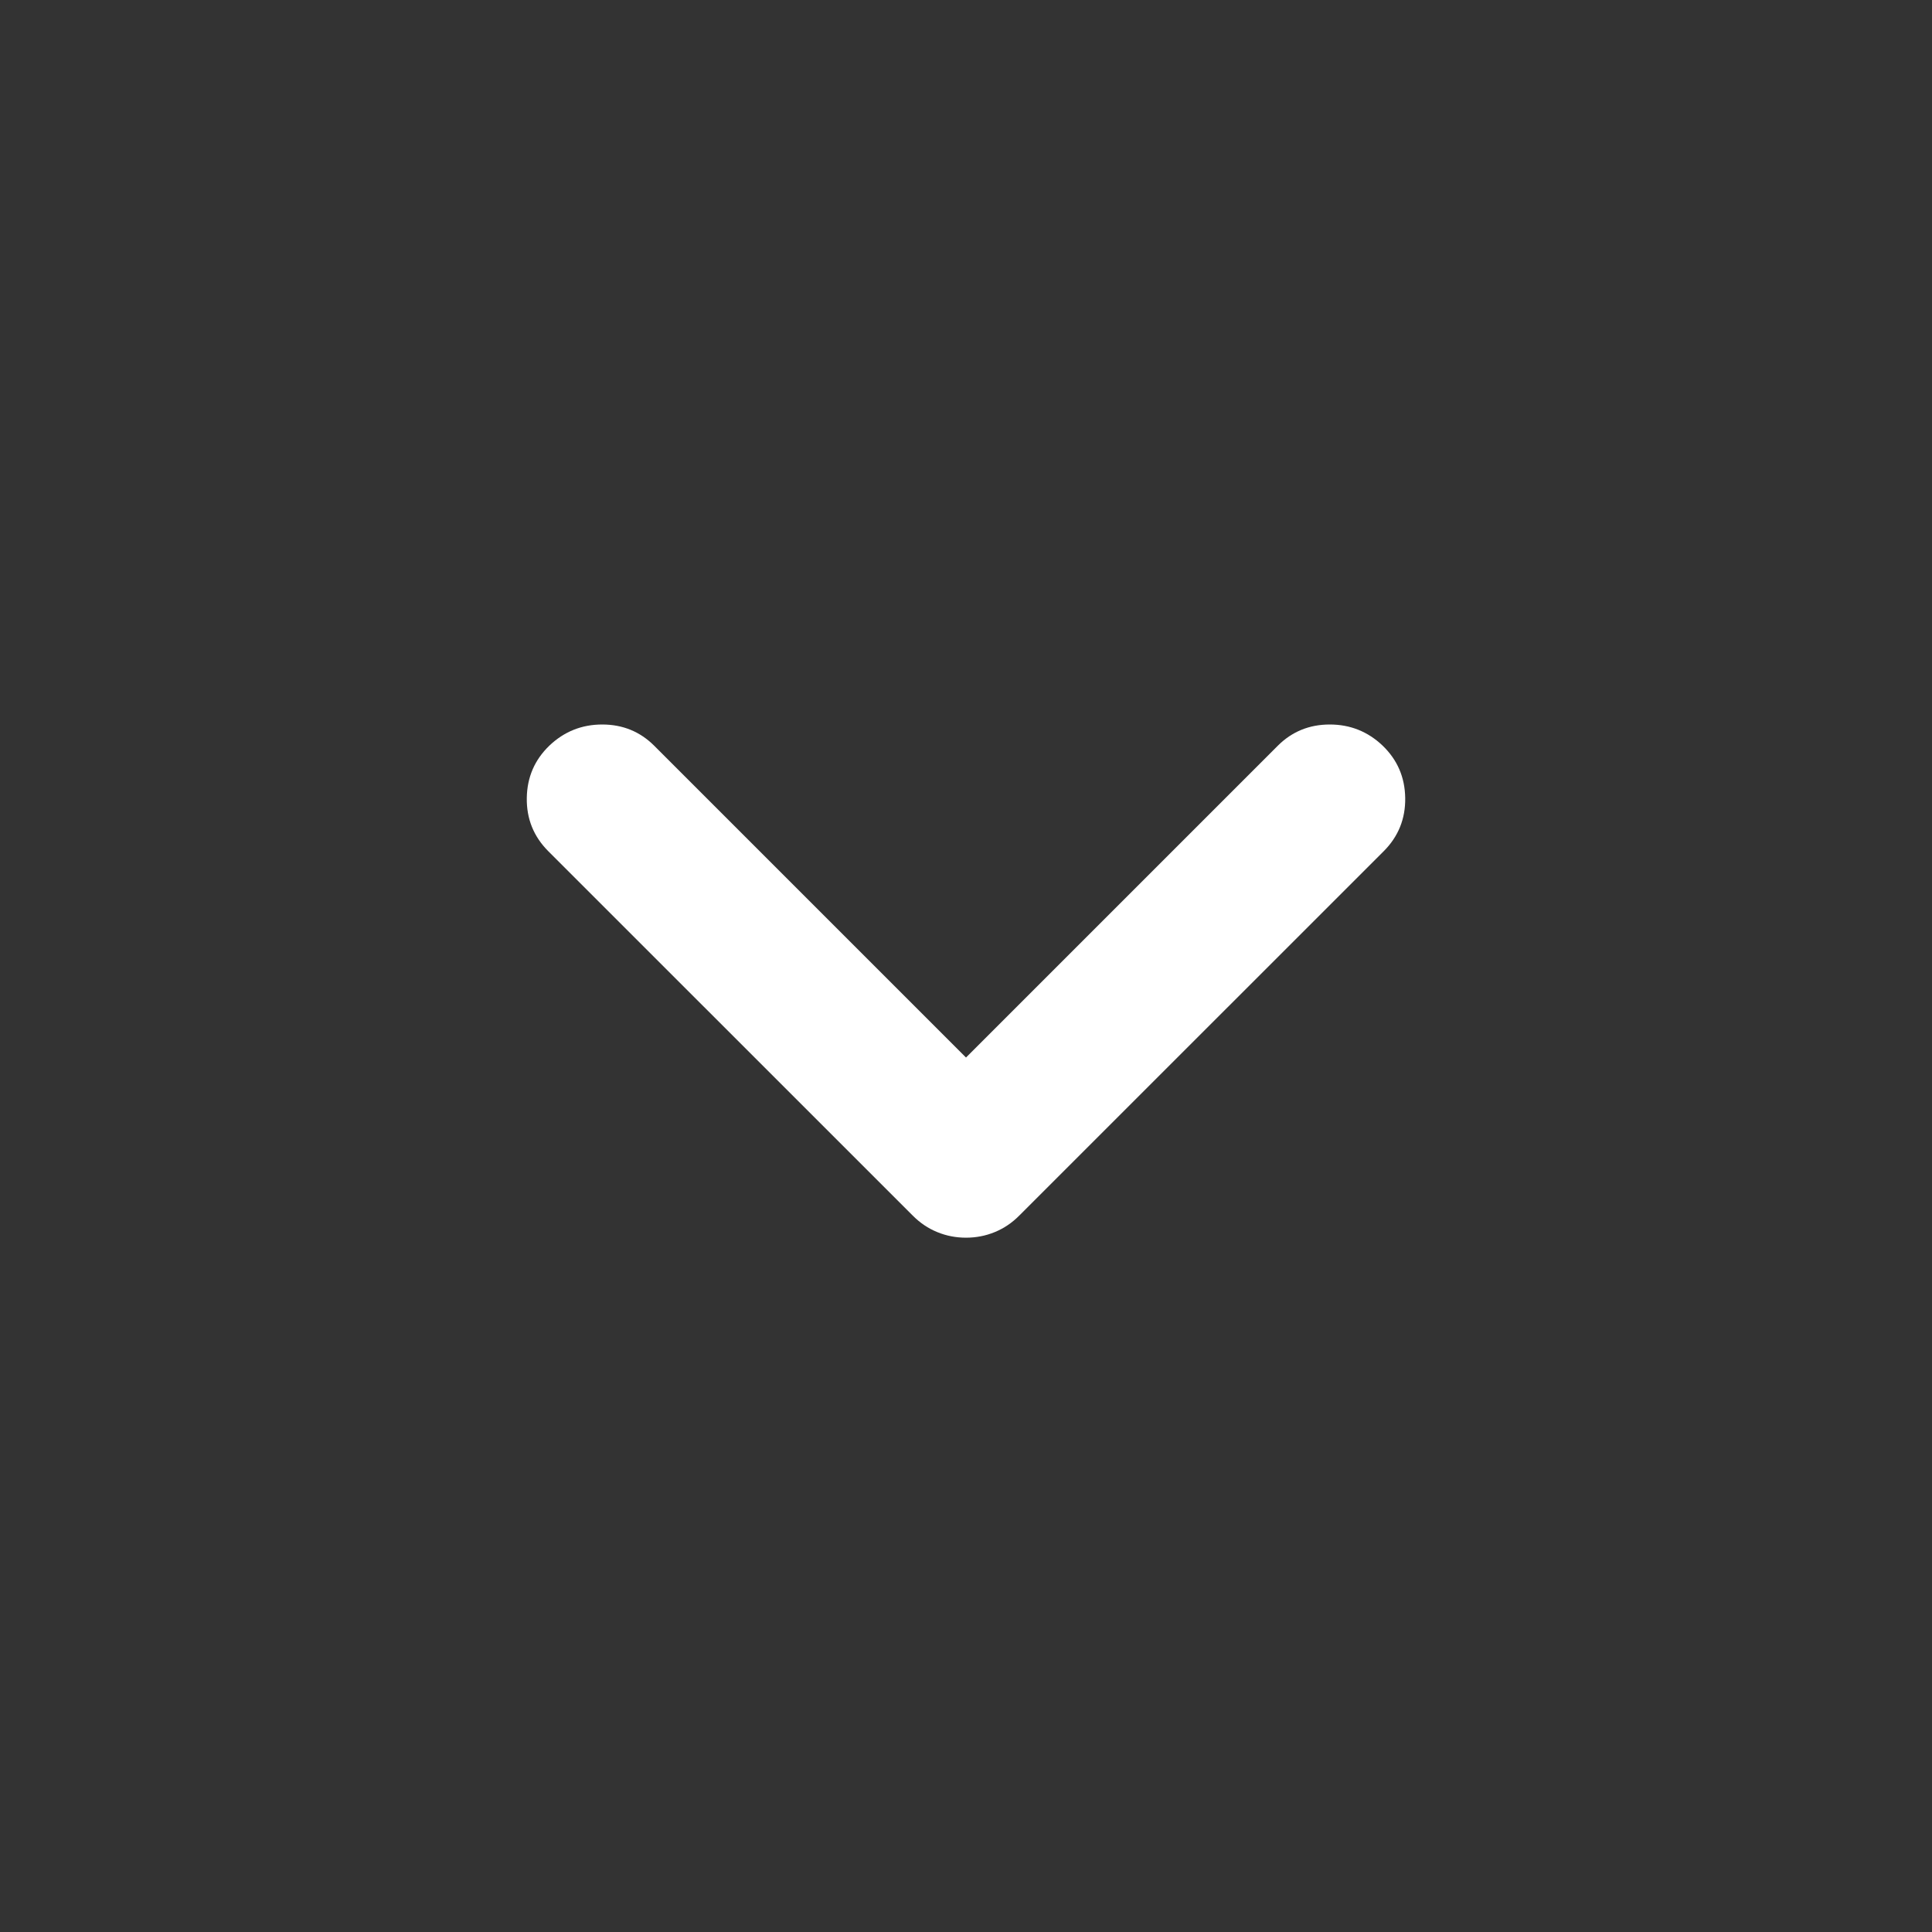 <svg width="24" height="24" viewBox="0 0 24 24" fill="none" xmlns="http://www.w3.org/2000/svg">
<rect x="0" y="0" width="24" height="24" fill="#333333" stroke="none"/>
<mask id="mask0_2574_19671" style="mask-type:alpha" maskUnits="userSpaceOnUse" x="0" y="0" width="24" height="24">
<rect width="24" height="24" fill="#D9D9D9"/>
</mask>
<g mask="url(#mask0_2574_19671)">
<path d="M12 15.375C11.875 15.375 11.756 15.352 11.644 15.306C11.531 15.26 11.429 15.192 11.338 15.1L6.812 10.575C6.629 10.392 6.54 10.171 6.544 9.912C6.548 9.654 6.642 9.438 6.825 9.262C7.008 9.088 7.227 9 7.481 9C7.735 9 7.95 9.088 8.125 9.262L12 13.137L15.875 9.262C16.05 9.088 16.265 9 16.519 9C16.773 9 16.992 9.088 17.175 9.262C17.358 9.438 17.452 9.654 17.456 9.912C17.46 10.171 17.371 10.392 17.188 10.575L12.662 15.1C12.571 15.192 12.469 15.26 12.356 15.306C12.244 15.352 12.125 15.375 12 15.375Z" fill="white"/>
</g>
</svg>
